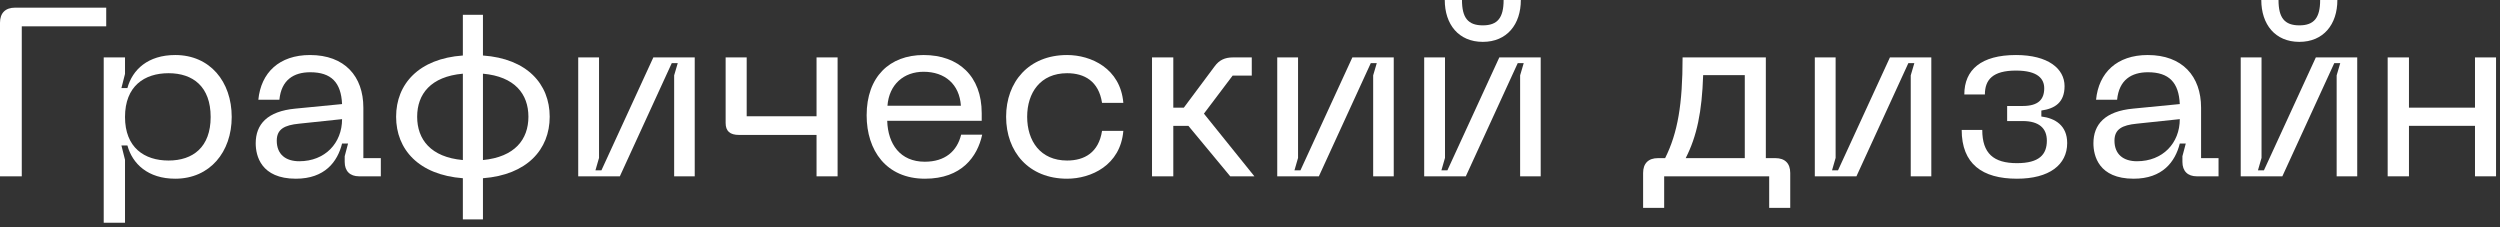 <?xml version="1.0" encoding="utf-8"?>
<svg xmlns="http://www.w3.org/2000/svg" fill="none" height="100%" overflow="visible" preserveAspectRatio="none" style="display: block;" viewBox="0 0 209 19" width="100%">
<rect x="0" y="0" width="209" height="19" fill="#333333" stroke="none"/>
<g id=" ">
<path d="M1.26 0.64H8.88V2.2H1.82V14.74H0V1.9C0 1.08 0.46 0.64 1.26 0.64Z" fill="white"/>
<path d="M8.671 18.62V4.8H10.451V6.18L10.151 7.36H10.651C11.071 5.82 12.371 4.6 14.651 4.6C17.551 4.6 19.371 6.82 19.371 9.78C19.371 12.7 17.551 14.94 14.651 14.94C12.371 14.94 11.071 13.7 10.651 12.16H10.151L10.451 13.36V18.62H8.671ZM10.451 9.78C10.451 12.34 12.071 13.42 14.091 13.42C16.131 13.42 17.611 12.3 17.611 9.78C17.611 7.24 16.131 6.12 14.091 6.12C12.071 6.12 10.451 7.2 10.451 9.78Z" fill="white"/>
<path d="M21.377 11.98C21.377 10.4 22.337 9.3 24.697 9.08L28.597 8.7C28.517 6.9 27.697 6.04 25.937 6.04C24.557 6.04 23.517 6.68 23.357 8.34H21.597C21.817 6.08 23.337 4.6 25.917 4.6C28.817 4.6 30.377 6.38 30.377 9V13.22H31.837V14.74H30.017C29.257 14.74 28.817 14.3 28.817 13.54V13.06L29.097 12H28.597C28.217 13.52 27.157 14.94 24.737 14.94C21.817 14.94 21.377 13.02 21.377 11.98ZM23.137 11.76C23.137 12.9 23.877 13.48 25.017 13.48C27.177 13.48 28.597 11.96 28.597 9.96L24.997 10.34C23.777 10.46 23.137 10.8 23.137 11.76Z" fill="white"/>
<path d="M38.695 1.24H40.375V4.64C44.055 4.9 45.955 7.02 45.955 9.76C45.955 12.5 44.055 14.62 40.375 14.9V18.34H38.695V14.9C35.015 14.62 33.115 12.5 33.115 9.76C33.115 7.02 35.015 4.9 38.695 4.64V1.24ZM34.875 9.76C34.875 11.66 36.015 13.14 38.695 13.38V6.16C36.015 6.4 34.875 7.86 34.875 9.76ZM40.375 13.38C43.035 13.12 44.175 11.66 44.175 9.76C44.175 7.86 43.035 6.4 40.375 6.16V13.38Z" fill="white"/>
<path d="M58.079 14.74H56.359V6.3L56.659 5.28H56.159L51.819 14.74H48.339V4.8H50.079V13.2L49.779 14.24H50.279L54.619 4.8H58.079V14.74Z" fill="white"/>
<path d="M60.663 4.8H62.423V9.72H68.263V4.8H70.023V14.74H68.263V11.28H61.783C61.023 11.28 60.663 10.96 60.663 10.28V4.8Z" fill="white"/>
<path d="M72.451 9.64C72.451 6.42 74.371 4.6 77.211 4.6C80.151 4.6 82.071 6.38 82.071 9.46V10.1H74.171C74.231 12.04 75.251 13.52 77.311 13.52C79.011 13.52 80.011 12.64 80.351 11.26H82.111C81.711 13.1 80.391 14.94 77.331 14.94C74.091 14.94 72.451 12.58 72.451 9.64ZM74.191 8.84H80.331C80.211 7.04 78.991 6 77.211 6C75.571 6 74.331 7.04 74.191 8.84Z" fill="white"/>
<path d="M84.111 9.76C84.111 6.86 85.991 4.6 89.211 4.6C91.211 4.6 93.671 5.72 93.911 8.6H92.131C91.851 6.78 90.651 6.12 89.211 6.12C86.971 6.12 85.871 7.76 85.871 9.76C85.871 11.78 86.971 13.42 89.211 13.42C90.651 13.42 91.851 12.76 92.131 10.94H93.911C93.671 13.82 91.211 14.94 89.211 14.94C85.991 14.94 84.111 12.68 84.111 9.76Z" fill="white"/>
<path d="M96.308 4.8H98.088V9H98.968L101.548 5.54C101.928 5.02 102.408 4.8 103.068 4.8H104.648V6.32H103.048L100.648 9.5L104.868 14.74H102.848L99.348 10.52H98.088V14.74H96.308V4.8Z" fill="white"/>
<path d="M116.517 14.74H114.797V6.3L115.097 5.28H114.597L110.257 14.74H106.777V4.8H108.517V13.2L108.217 14.24H108.717L113.057 4.8H116.517V14.74Z" fill="white"/>
<path d="M128.802 14.74H127.082V6.3L127.382 5.28H126.882L122.542 14.74H119.062V4.8H120.802V13.2L120.502 14.24H121.002L125.342 4.8H128.802V14.74ZM120.782 0H122.222C122.222 1.48 122.722 2.12 123.962 2.12C125.202 2.12 125.702 1.48 125.702 0H127.142C127.142 2.04 125.982 3.5 123.962 3.5C121.942 3.5 120.782 2.04 120.782 0Z" fill="white"/>
<path d="M139.204 13.22C140.264 11.1 140.664 8.7 140.664 4.8H147.624V13.22H148.424C149.224 13.22 149.664 13.66 149.664 14.46V17.38H147.904V14.74H139.124V17.38H137.364V14.46C137.364 13.66 137.804 13.22 138.604 13.22H139.204ZM140.924 13.22H145.864V6.28H142.384C142.284 9.34 141.864 11.38 140.924 13.22Z" fill="white"/>
<path d="M161.458 14.74H159.738V6.3L160.038 5.28H159.538L155.198 14.74H151.718V4.8H153.458V13.2L153.158 14.24H153.658L157.998 4.8H161.458V14.74Z" fill="white"/>
<path d="M165.717 10.86C165.717 12.82 166.657 13.64 168.617 13.64C170.477 13.64 171.117 12.92 171.117 11.76C171.117 10.7 170.437 10.12 169.097 10.12H167.797V8.86H169.097C170.417 8.86 170.897 8.3 170.897 7.38C170.897 6.6 170.377 5.9 168.537 5.9C166.597 5.9 165.937 6.66 165.937 7.9H164.217C164.217 5.82 165.637 4.6 168.537 4.6C171.217 4.6 172.597 5.74 172.597 7.2C172.597 8.56 171.797 9.08 170.657 9.24V9.74C171.797 9.88 172.817 10.48 172.817 11.96C172.817 13.78 171.317 14.94 168.617 14.94C165.717 14.94 163.997 13.7 163.997 10.86H165.717Z" fill="white"/>
<path d="M175.01 11.98C175.01 10.4 175.97 9.3 178.33 9.08L182.23 8.7C182.15 6.9 181.33 6.04 179.57 6.04C178.19 6.04 177.15 6.68 176.99 8.34H175.23C175.45 6.08 176.97 4.6 179.55 4.6C182.45 4.6 184.01 6.38 184.01 9V13.22H185.47V14.74H183.65C182.89 14.74 182.45 14.3 182.45 13.54V13.06L182.73 12H182.23C181.85 13.52 180.79 14.94 178.37 14.94C175.45 14.94 175.01 13.02 175.01 11.98ZM176.77 11.76C176.77 12.9 177.51 13.48 178.65 13.48C180.81 13.48 182.23 11.96 182.23 9.96L178.63 10.34C177.41 10.46 176.77 10.8 176.77 11.76Z" fill="white"/>
<path d="M197.064 14.74H195.344V6.3L195.644 5.28H195.144L190.804 14.74H187.324V4.8H189.064V13.2L188.764 14.24H189.264L193.604 4.8H197.064V14.74ZM189.044 0H190.484C190.484 1.48 190.984 2.12 192.224 2.12C193.464 2.12 193.964 1.48 193.964 0H195.404C195.404 2.04 194.244 3.5 192.224 3.5C190.204 3.5 189.044 2.04 189.044 0Z" fill="white"/>
<path d="M199.609 4.8H201.389V9H206.909V4.8H208.669V14.74H206.909V10.52H201.389V14.74H199.609V4.8Z" fill="white"/>
</g>
</svg>